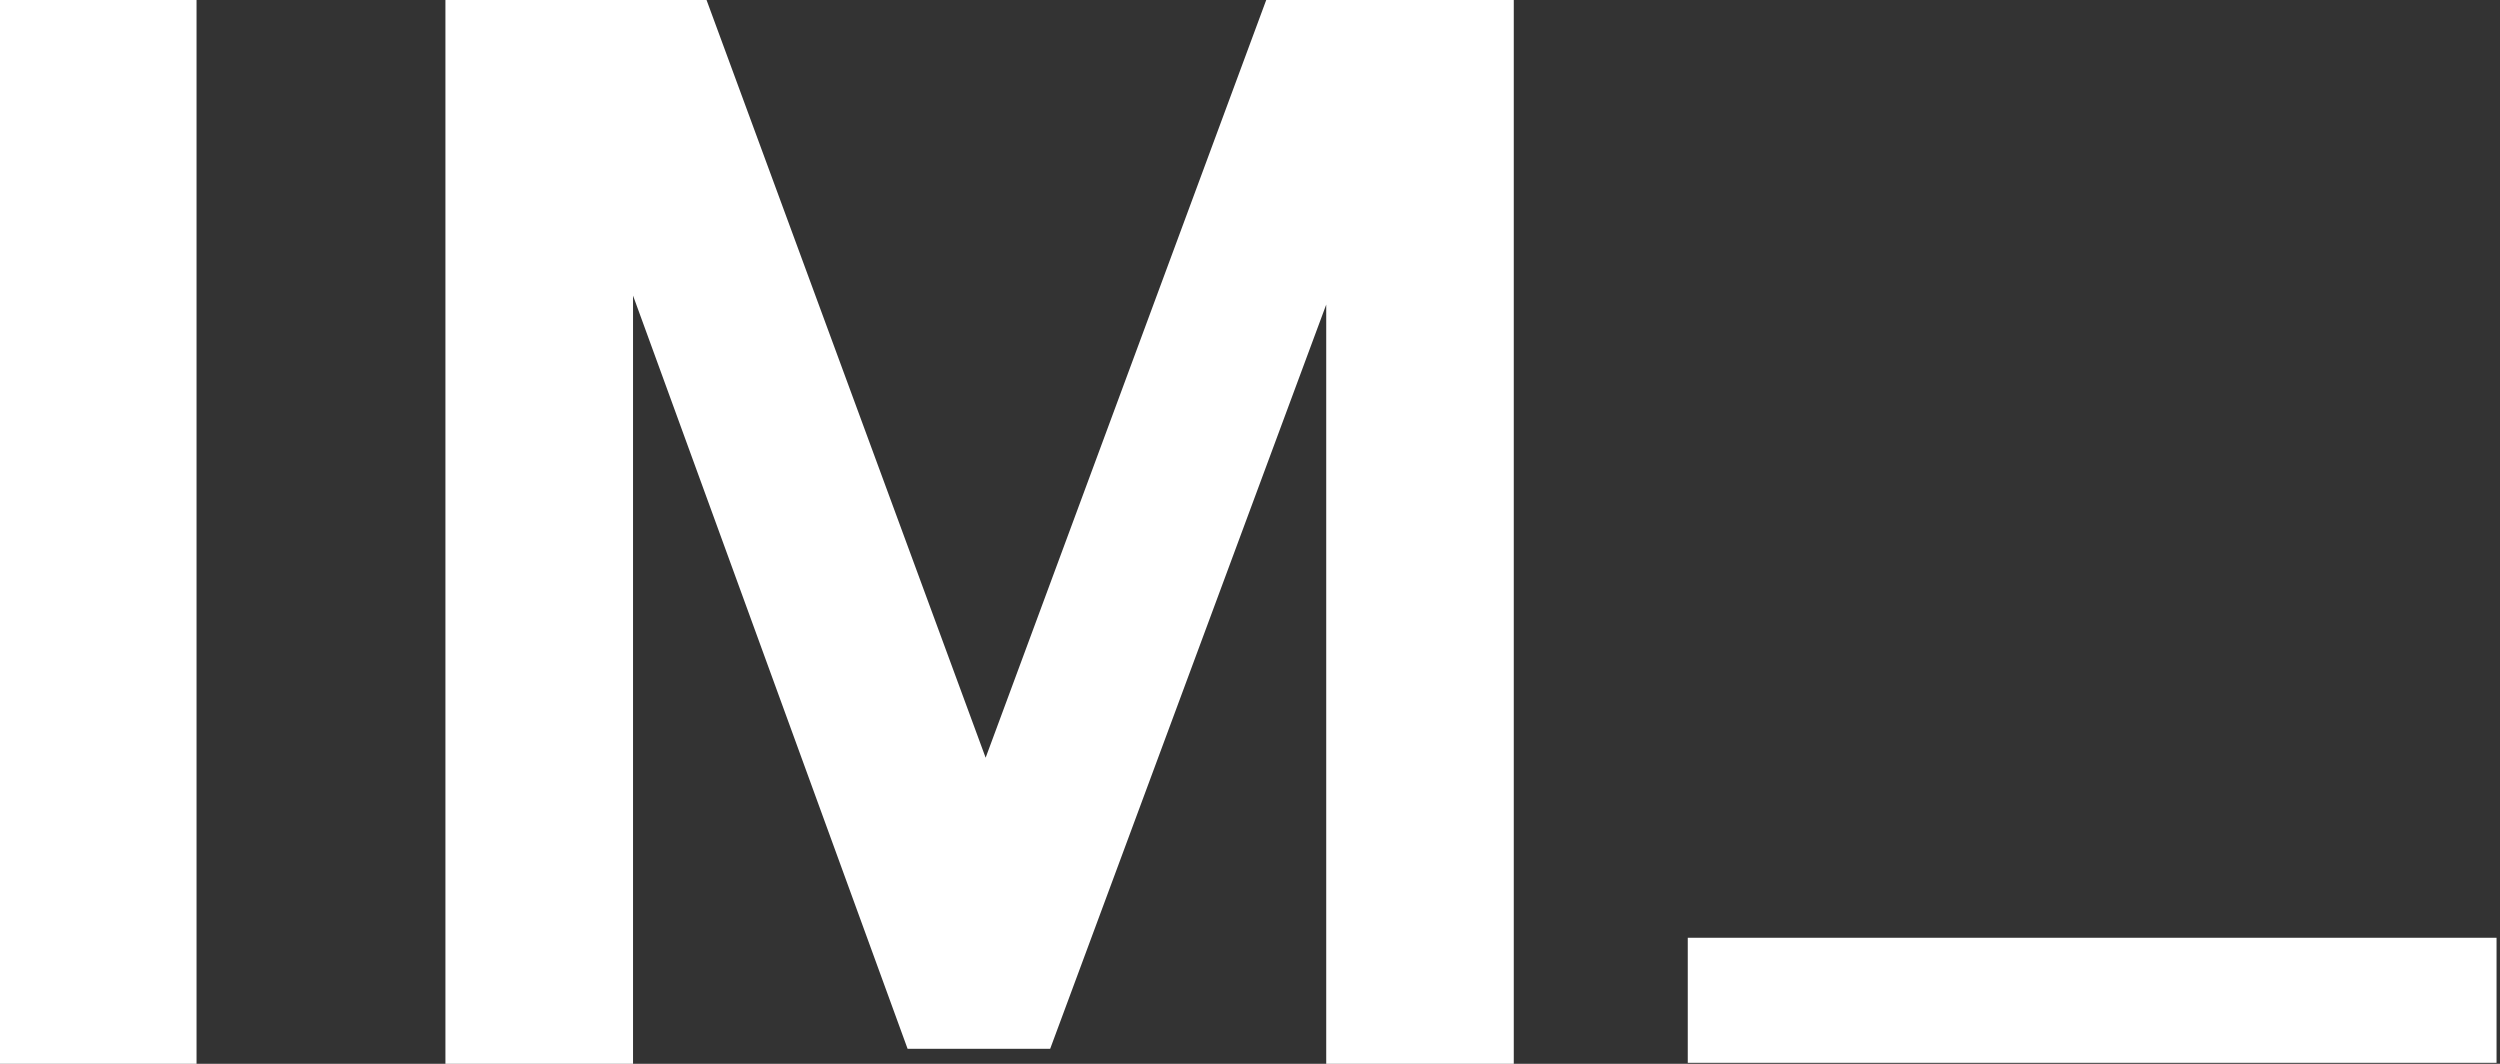   <svg
    width="100%"
    height="100%"
    viewBox="0 0 47 20"
    fill="none"
    xmlns="http://www.w3.org/2000/svg"
  >
    <rect x="0" y="0" width="47" height="20" fill="#333333" stroke="none"/>
    <path d="M3.695 20V0H0V20H3.695Z" fill="white" />
    <path
      d="M28.459 20V0H23.805L18.53 14.245L13.283 0H8.374V20H11.901V5.557L17.063 19.718H19.743L24.933 5.726V20H28.459Z"
      fill="white"
    />
    <path
      d="M46.935 19.981V17.63H31.73V19.981H46.935Z"
      fill="white"
    />
  </svg>